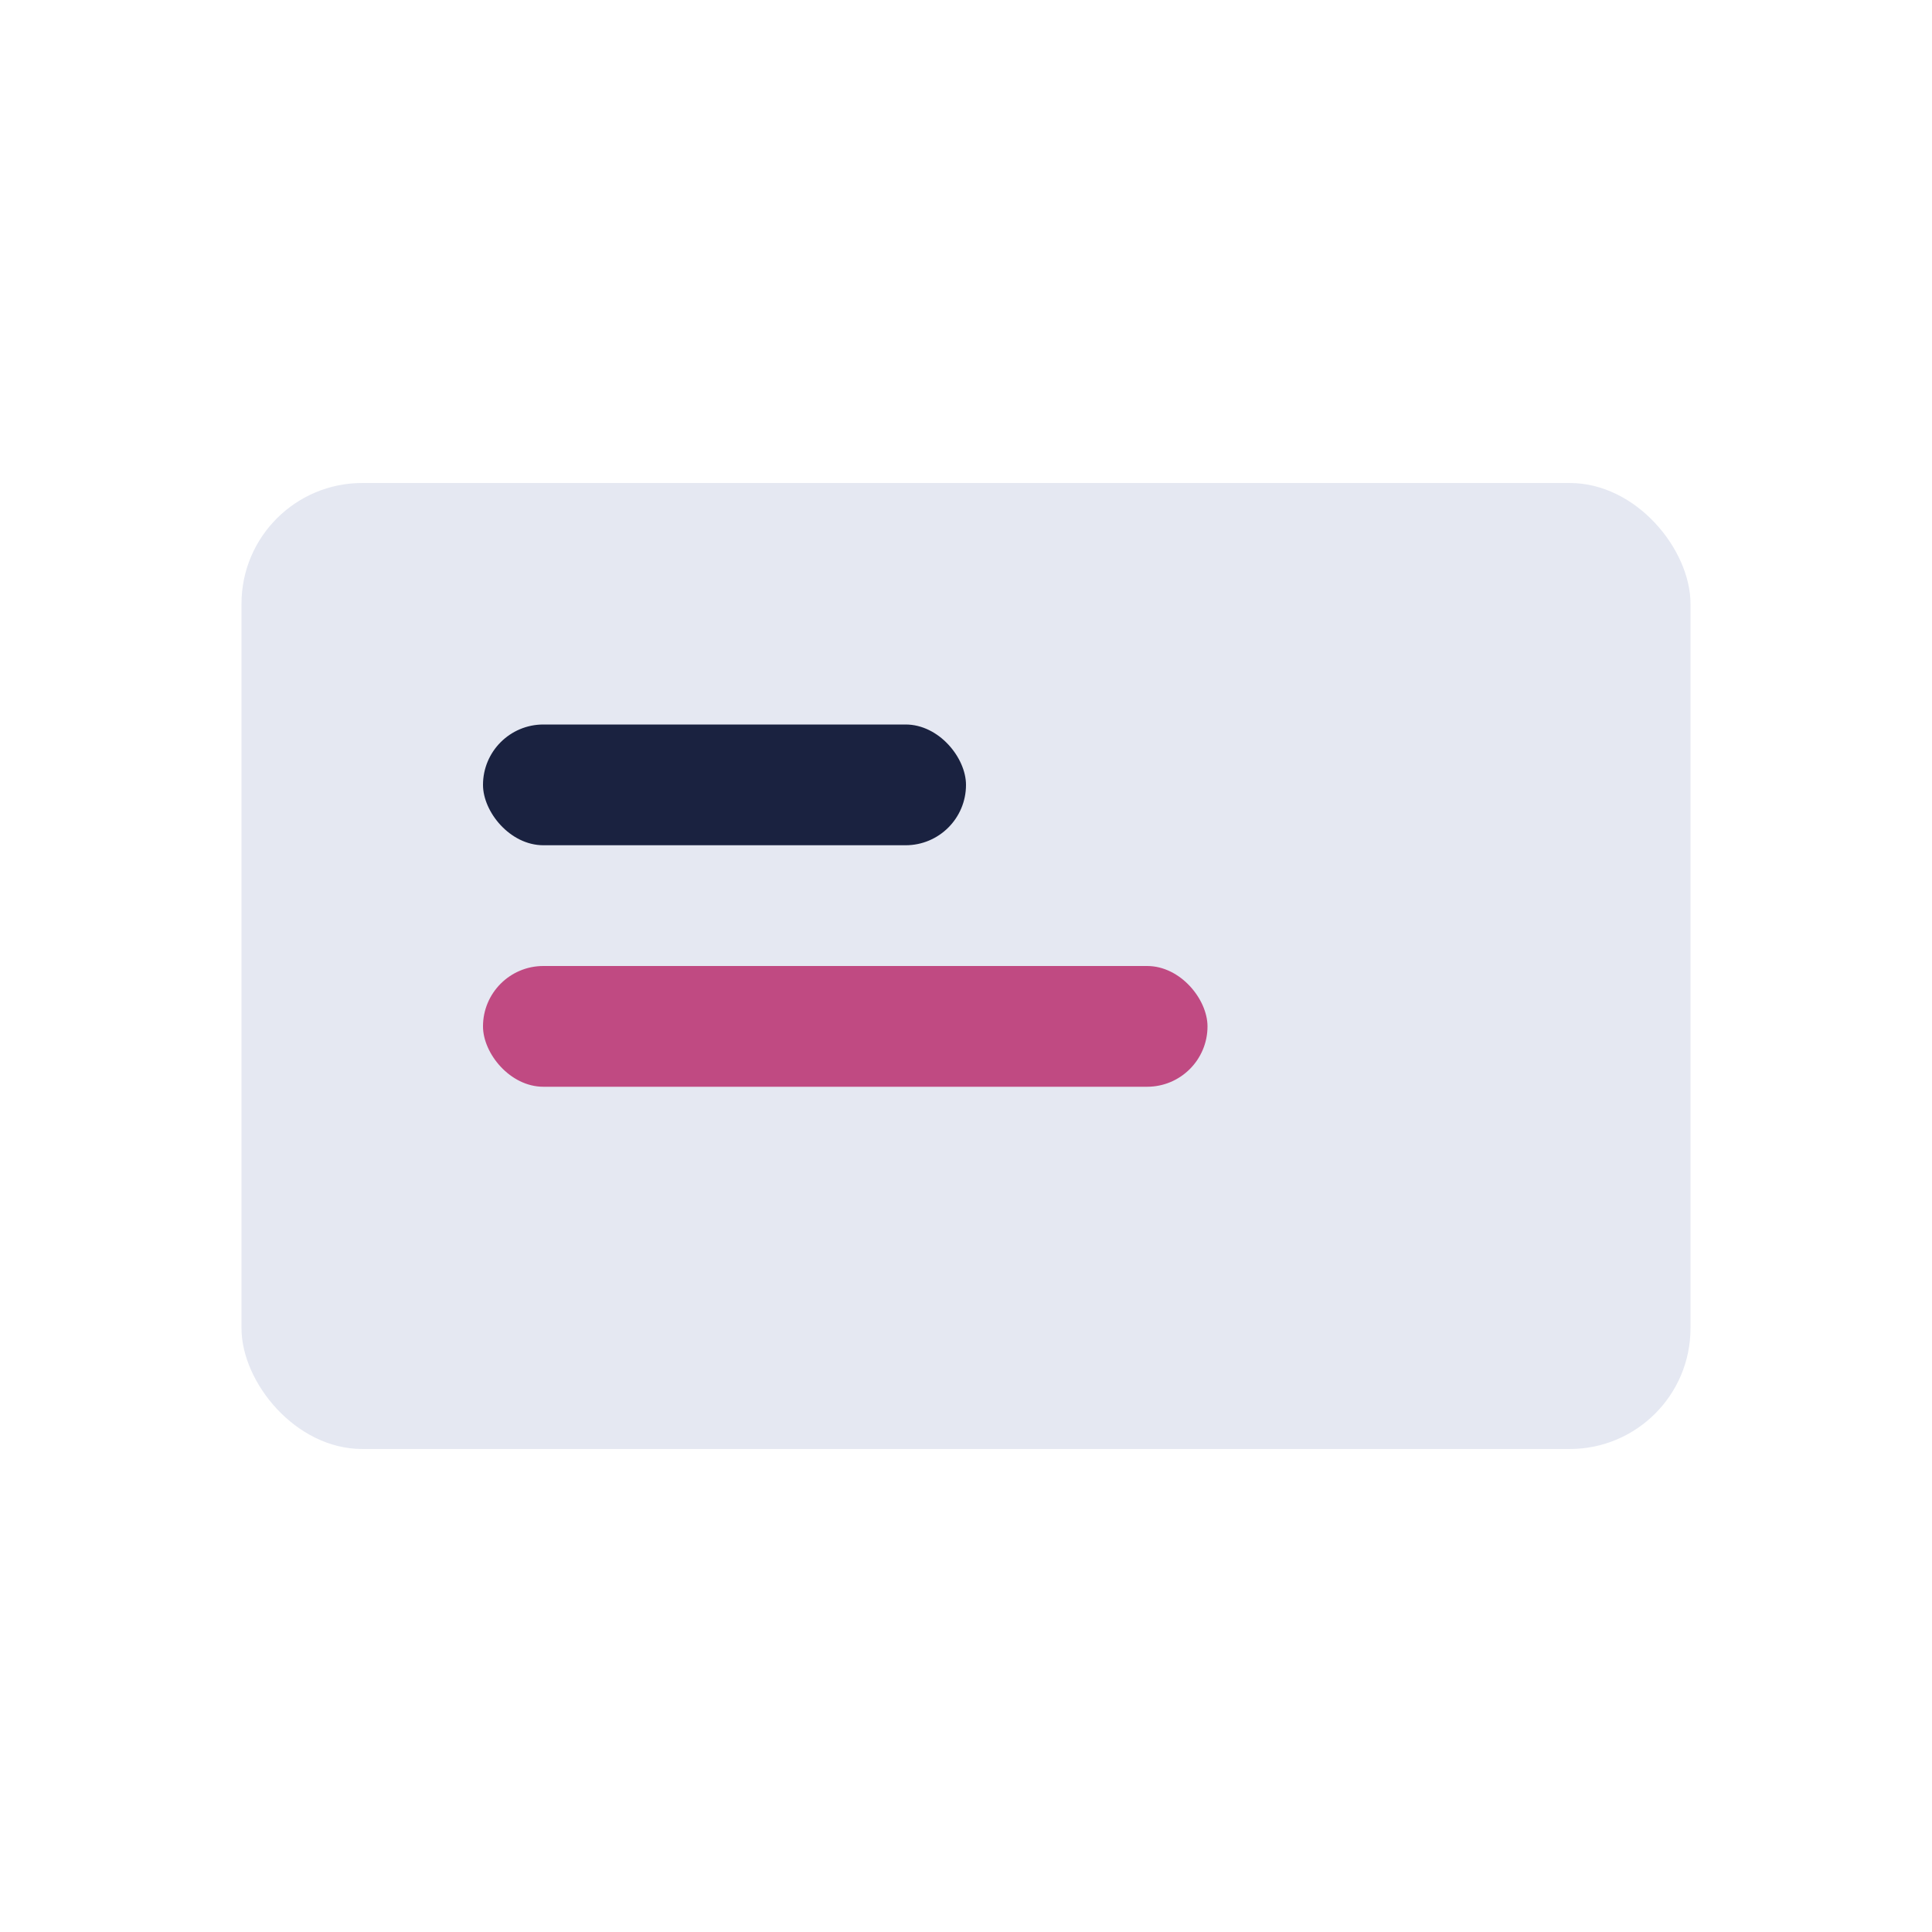 <?xml version="1.0" encoding="UTF-8"?>
<svg xmlns="http://www.w3.org/2000/svg" width="32" height="32" viewBox="0 0 32 32"><rect x="4" y="8" width="24" height="16" rx="2" fill="#E5E8F2"/><rect x="8" y="12" width="8" height="2" rx="1" fill="#1A2240"/><rect x="8" y="16" width="12" height="2" rx="1" fill="#C04A82"/></svg>